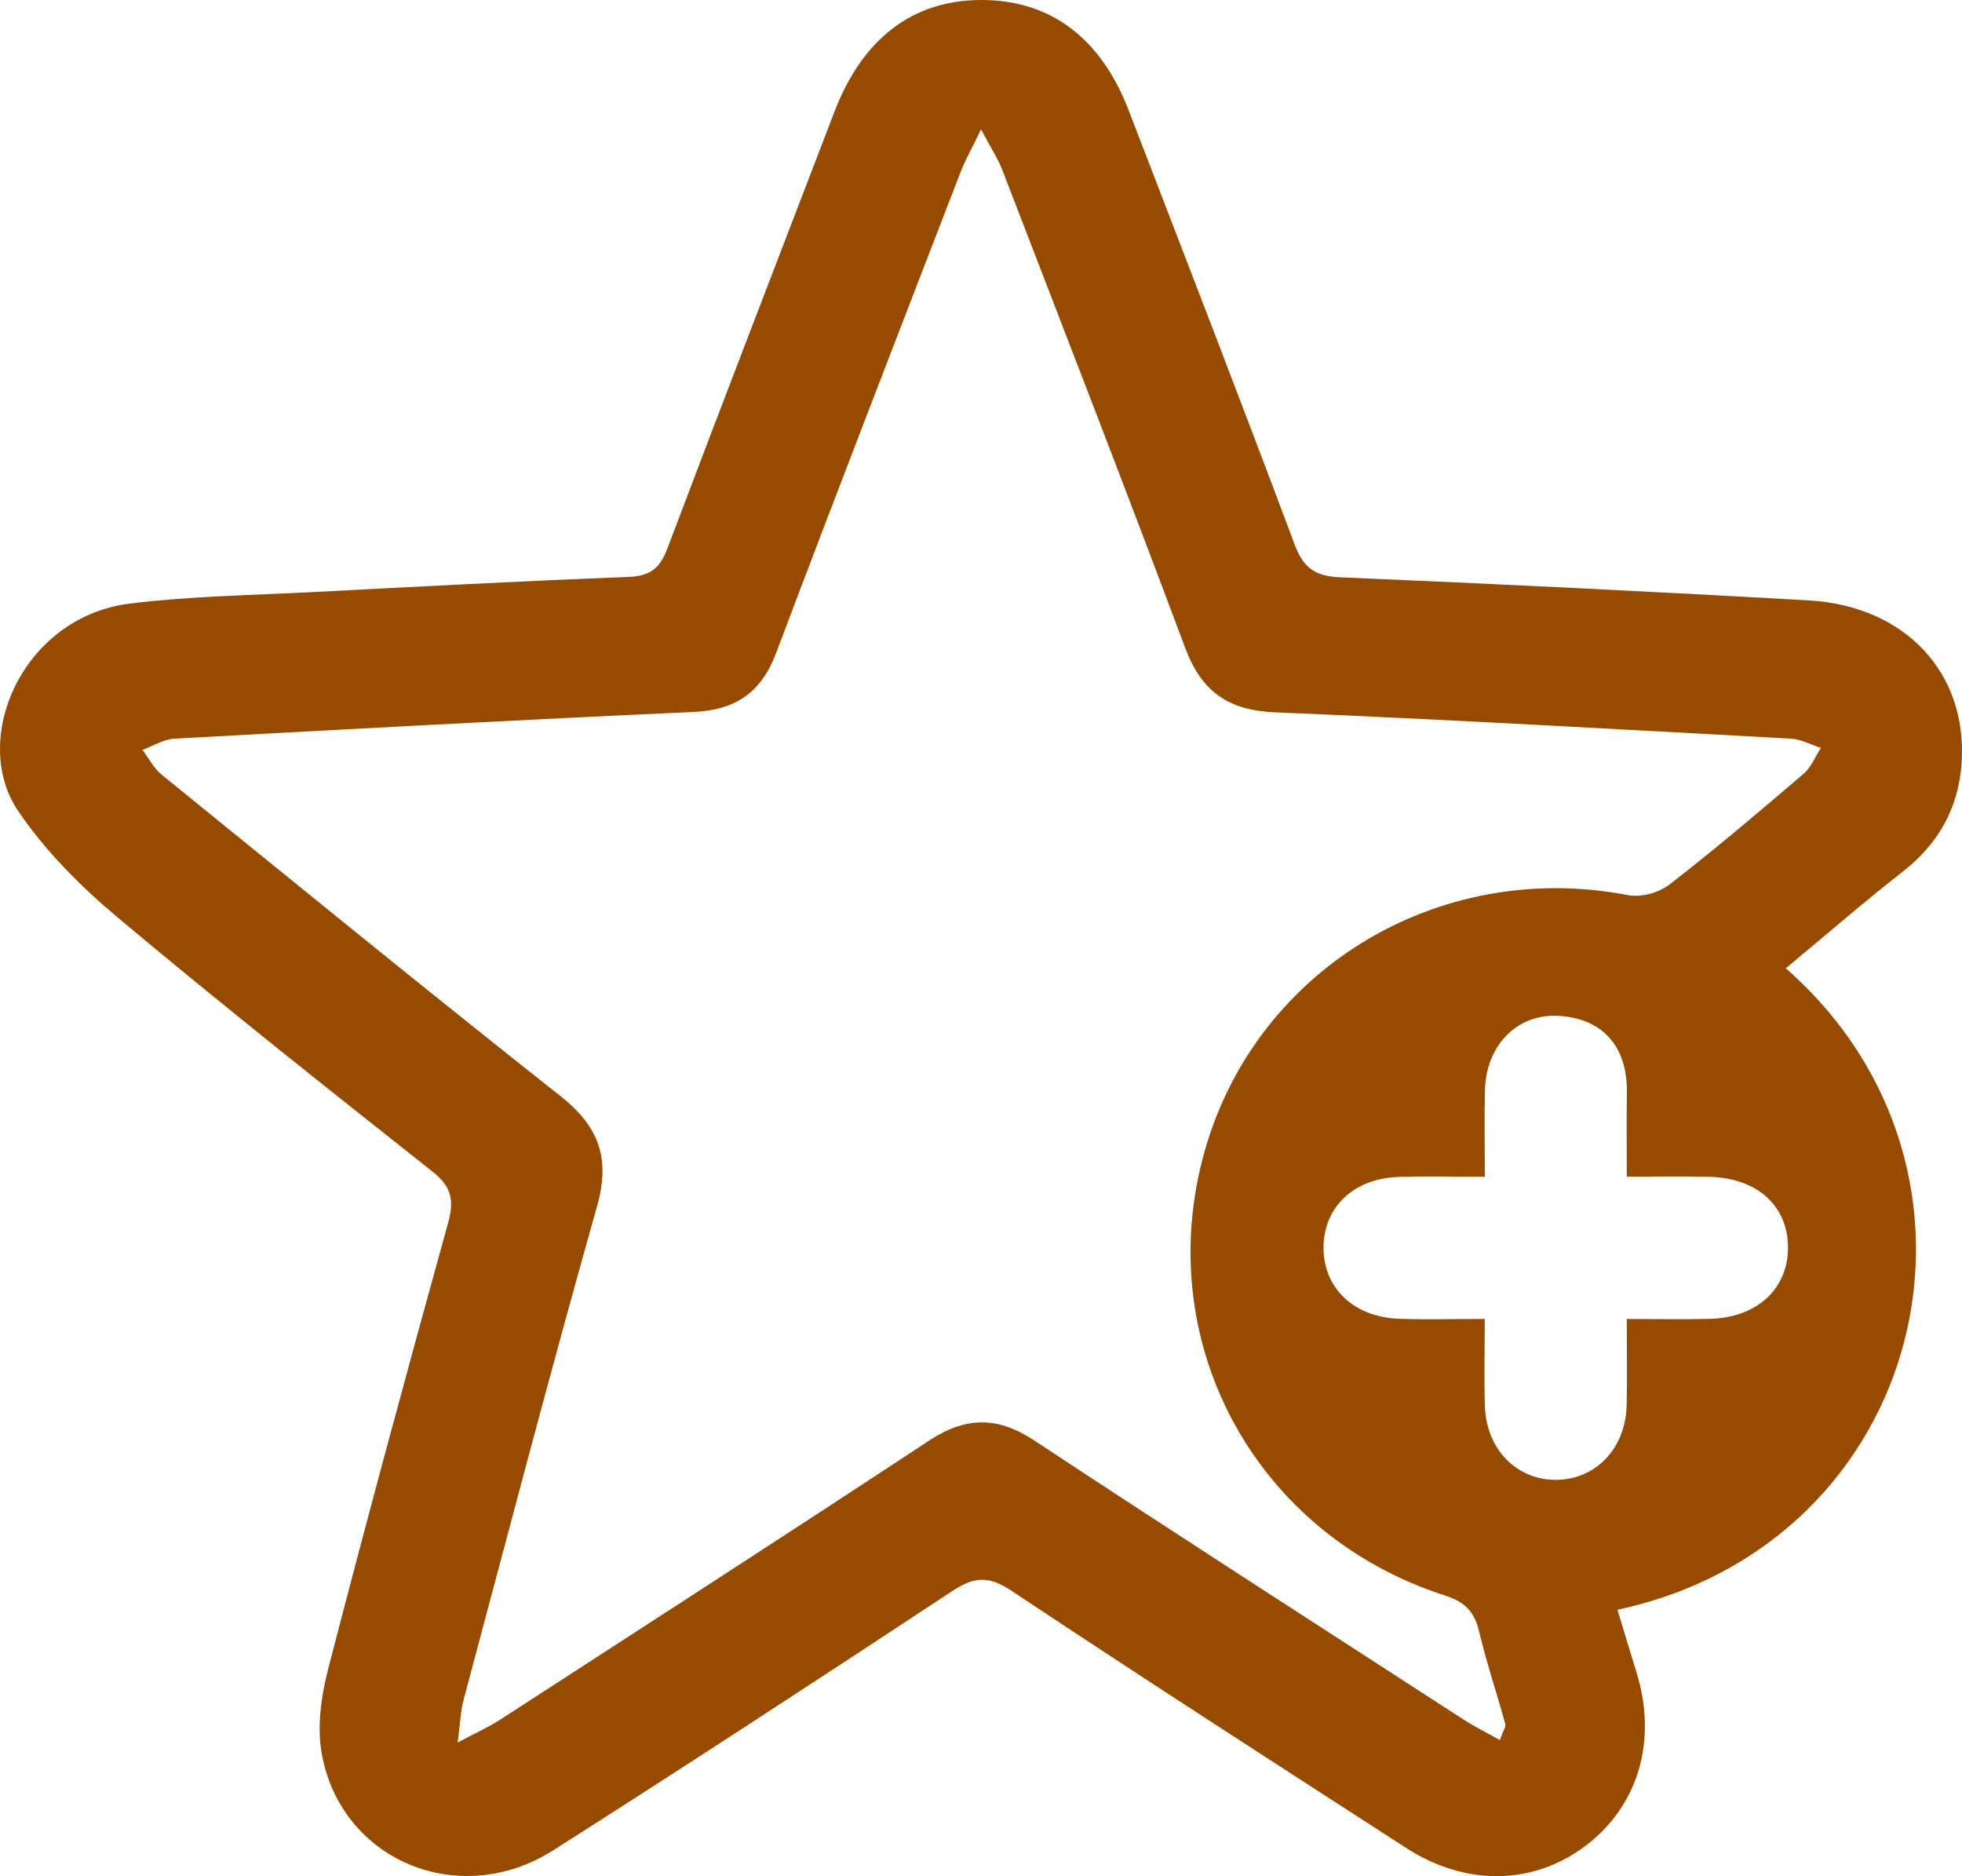 <svg 
 xmlns="http://www.w3.org/2000/svg"
 xmlns:xlink="http://www.w3.org/1999/xlink"
 width="91px" height="87px">
<path fill-rule="evenodd"  fill="rgb(151, 75, 0)"
 d="M82.827,44.903 C93.567,54.316 89.381,71.560 75.019,74.650 C75.315,75.623 75.603,76.590 75.902,77.553 C76.885,80.719 75.989,83.756 73.520,85.610 C71.110,87.420 67.990,87.483 65.230,85.701 C59.096,81.743 52.959,77.787 46.879,73.746 C45.823,73.045 45.146,73.137 44.156,73.790 C38.018,77.836 31.863,81.860 25.658,85.805 C21.301,88.575 15.806,86.282 14.921,81.309 C14.696,80.043 14.903,78.618 15.232,77.349 C17.021,70.445 18.886,63.559 20.790,56.685 C21.079,55.639 20.928,55.018 20.056,54.328 C15.150,50.445 10.243,46.558 5.449,42.539 C3.735,41.102 2.094,39.454 0.846,37.615 C-1.419,34.276 1.049,28.601 6.029,27.988 C8.801,27.647 11.611,27.607 14.405,27.462 C19.322,27.205 24.239,26.945 29.159,26.753 C30.145,26.715 30.606,26.355 30.947,25.453 C33.505,18.684 36.112,11.933 38.705,5.177 C40.010,1.778 42.333,0.010 45.499,0.000 C48.692,-0.010 51.049,1.738 52.343,5.102 C54.924,11.808 57.524,18.506 60.041,25.236 C60.451,26.332 60.985,26.721 62.147,26.770 C69.396,27.078 76.644,27.429 83.888,27.842 C88.377,28.098 91.265,31.216 90.981,35.383 C90.840,37.446 89.930,39.108 88.271,40.405 C86.447,41.831 84.697,43.351 82.827,44.903 ZM69.563,80.692 C69.729,80.235 69.853,80.072 69.820,79.954 C69.420,78.511 68.945,77.088 68.597,75.633 C68.381,74.728 67.927,74.281 67.024,73.990 C58.325,71.190 53.507,62.472 55.778,53.733 C58.027,45.082 66.617,39.790 75.511,41.512 C76.105,41.627 76.942,41.398 77.427,41.022 C79.556,39.375 81.610,37.629 83.656,35.880 C84.008,35.580 84.194,35.087 84.456,34.683 C83.991,34.534 83.531,34.279 83.060,34.253 C75.088,33.819 67.117,33.365 59.141,33.033 C56.975,32.943 55.730,32.076 54.974,30.053 C52.203,22.644 49.336,15.270 46.491,7.889 C46.286,7.357 45.963,6.871 45.503,5.999 C45.059,6.916 44.764,7.431 44.553,7.977 C41.688,15.405 38.808,22.828 35.999,30.278 C35.301,32.128 34.112,32.929 32.153,33.017 C24.126,33.379 16.103,33.813 8.080,34.255 C7.581,34.282 7.098,34.596 6.607,34.777 C6.904,35.166 7.138,35.633 7.508,35.933 C13.654,40.919 19.785,45.923 25.995,50.828 C27.779,52.238 28.321,53.712 27.691,55.941 C25.540,63.552 23.540,71.207 21.496,78.848 C21.363,79.349 21.350,79.883 21.228,80.806 C22.122,80.330 22.668,80.089 23.162,79.769 C29.813,75.461 36.472,71.167 43.089,66.808 C44.775,65.697 46.249,65.665 47.955,66.790 C54.569,71.152 61.234,75.437 67.885,79.743 C68.383,80.065 68.918,80.329 69.563,80.692 ZM68.865,61.164 C68.865,62.657 68.830,63.942 68.873,65.224 C68.940,67.214 70.353,68.639 72.180,68.626 C74.007,68.612 75.391,67.177 75.445,65.186 C75.479,63.906 75.451,62.624 75.451,61.165 C76.841,61.165 78.071,61.190 79.300,61.160 C81.458,61.107 82.896,59.808 82.929,57.924 C82.963,55.954 81.534,54.627 79.277,54.572 C78.051,54.543 76.824,54.567 75.452,54.567 C75.452,53.124 75.436,51.893 75.456,50.662 C75.490,48.518 74.315,47.205 72.245,47.107 C70.369,47.018 68.931,48.464 68.875,50.542 C68.841,51.822 68.869,53.103 68.869,54.571 C67.415,54.571 66.131,54.534 64.850,54.579 C62.795,54.651 61.415,55.965 61.387,57.807 C61.358,59.711 62.773,61.083 64.902,61.156 C66.142,61.199 67.385,61.164 68.865,61.164 Z"/>
</svg>